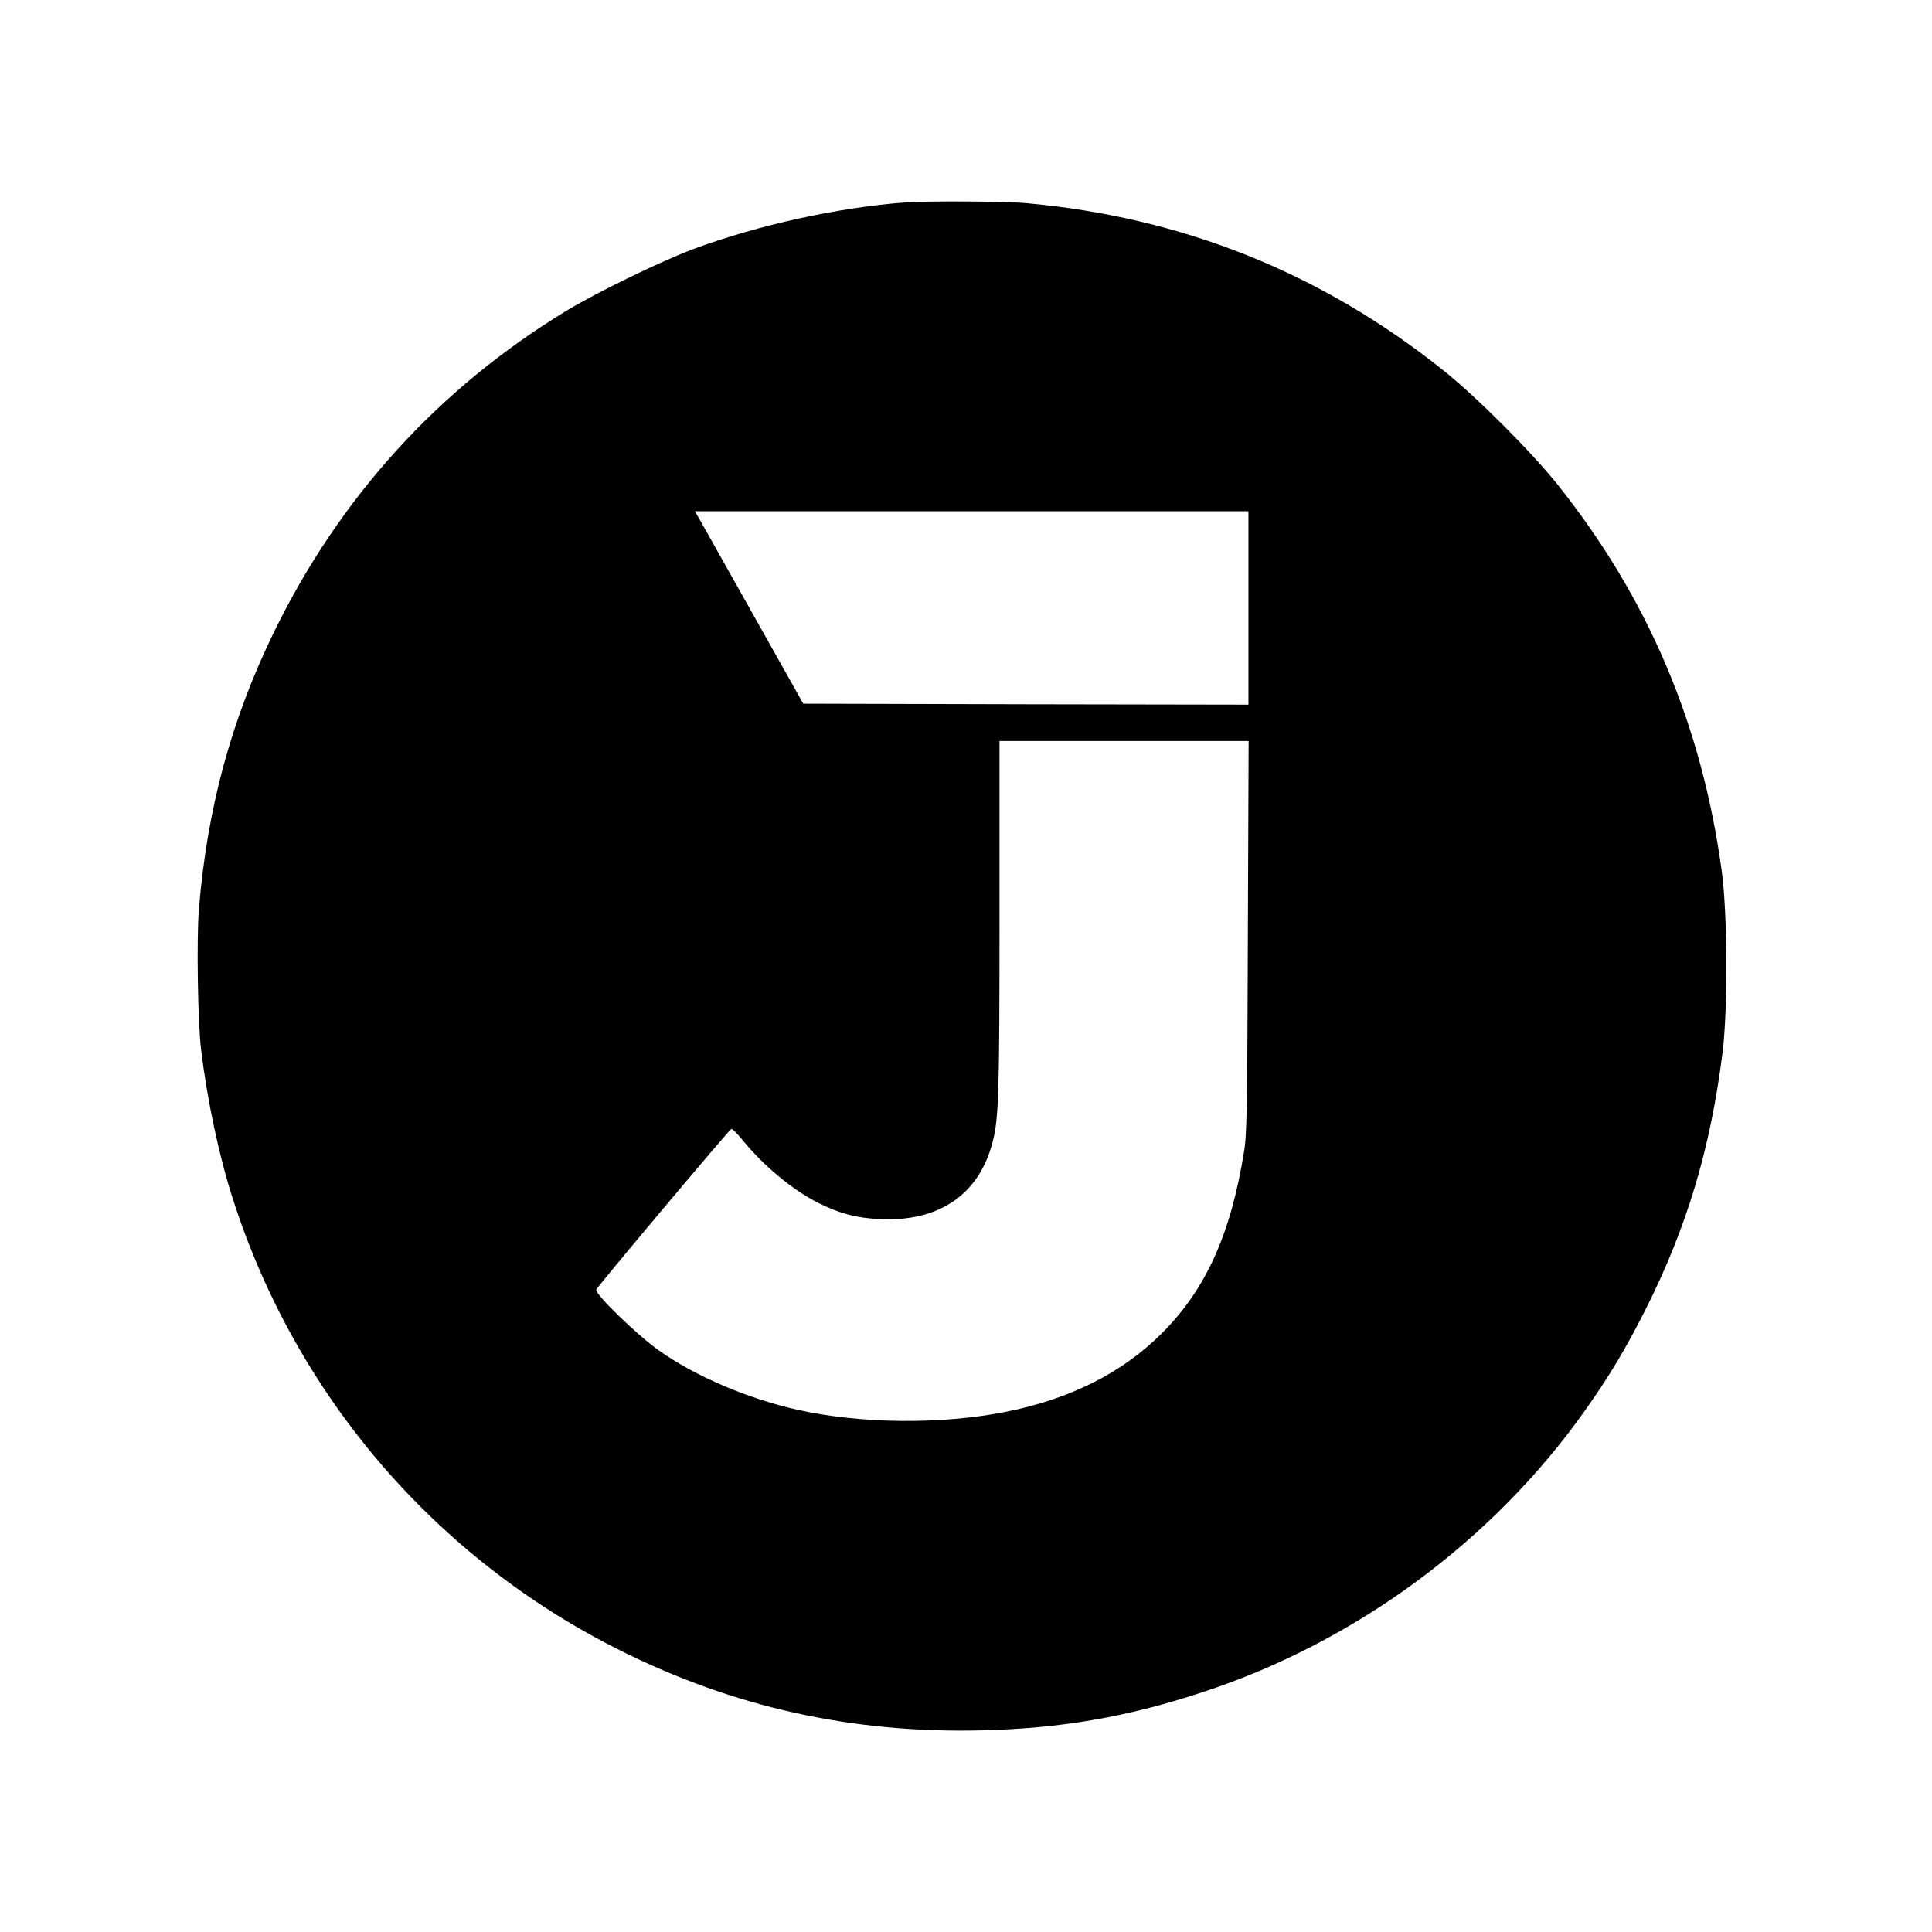 <?xml version="1.0" standalone="no"?>
<!DOCTYPE svg PUBLIC "-//W3C//DTD SVG 20010904//EN"
 "http://www.w3.org/TR/2001/REC-SVG-20010904/DTD/svg10.dtd">
<svg version="1.0" xmlns="http://www.w3.org/2000/svg"
 width="1009pt" height="1009pt" viewBox="0 0 1009 1009"
 preserveAspectRatio="xMidYMid meet">
<g transform="translate(0,1009) scale(0.1,-0.1)"
fill="#000000" stroke="none">
<path d="M4730 9033 c-355 -27 -766 -117 -1107 -243 -169 -63 -496 -222 -658
-319 -673 -407 -1194 -980 -1539 -1692 -220 -454 -344 -914 -387 -1434 -13
-155 -6 -595 11 -735 32 -266 95 -562 166 -781 329 -1028 1058 -1877 2022
-2358 596 -298 1214 -434 1887 -418 416 10 759 69 1154 199 798 261 1515 789
1997 1469 127 179 211 319 315 524 219 434 343 848 406 1355 27 227 25 720 -5
940 -104 766 -385 1427 -858 2020 -138 172 -420 455 -594 594 -637 510 -1363
801 -2180 875 -104 10 -520 12 -630 4z m1790 -2118 l0 -505 -1162 2 -1163 3
-267 475 c-147 261 -274 487 -283 503 l-16 27 1445 0 1446 0 0 -505z m-3
-1717 c-3 -888 -5 -1036 -20 -1123 -70 -434 -200 -720 -431 -950 -207 -206
-478 -342 -816 -409 -333 -66 -754 -62 -1079 10 -263 58 -540 176 -731 312
-113 80 -335 295 -326 317 5 15 690 830 705 839 4 3 31 -23 59 -58 111 -136
263 -262 397 -329 111 -55 197 -78 320 -84 309 -15 519 129 589 403 32 123 36
253 36 1172 l0 922 650 0 651 0 -4 -1022z"/>
</g>
</svg>
